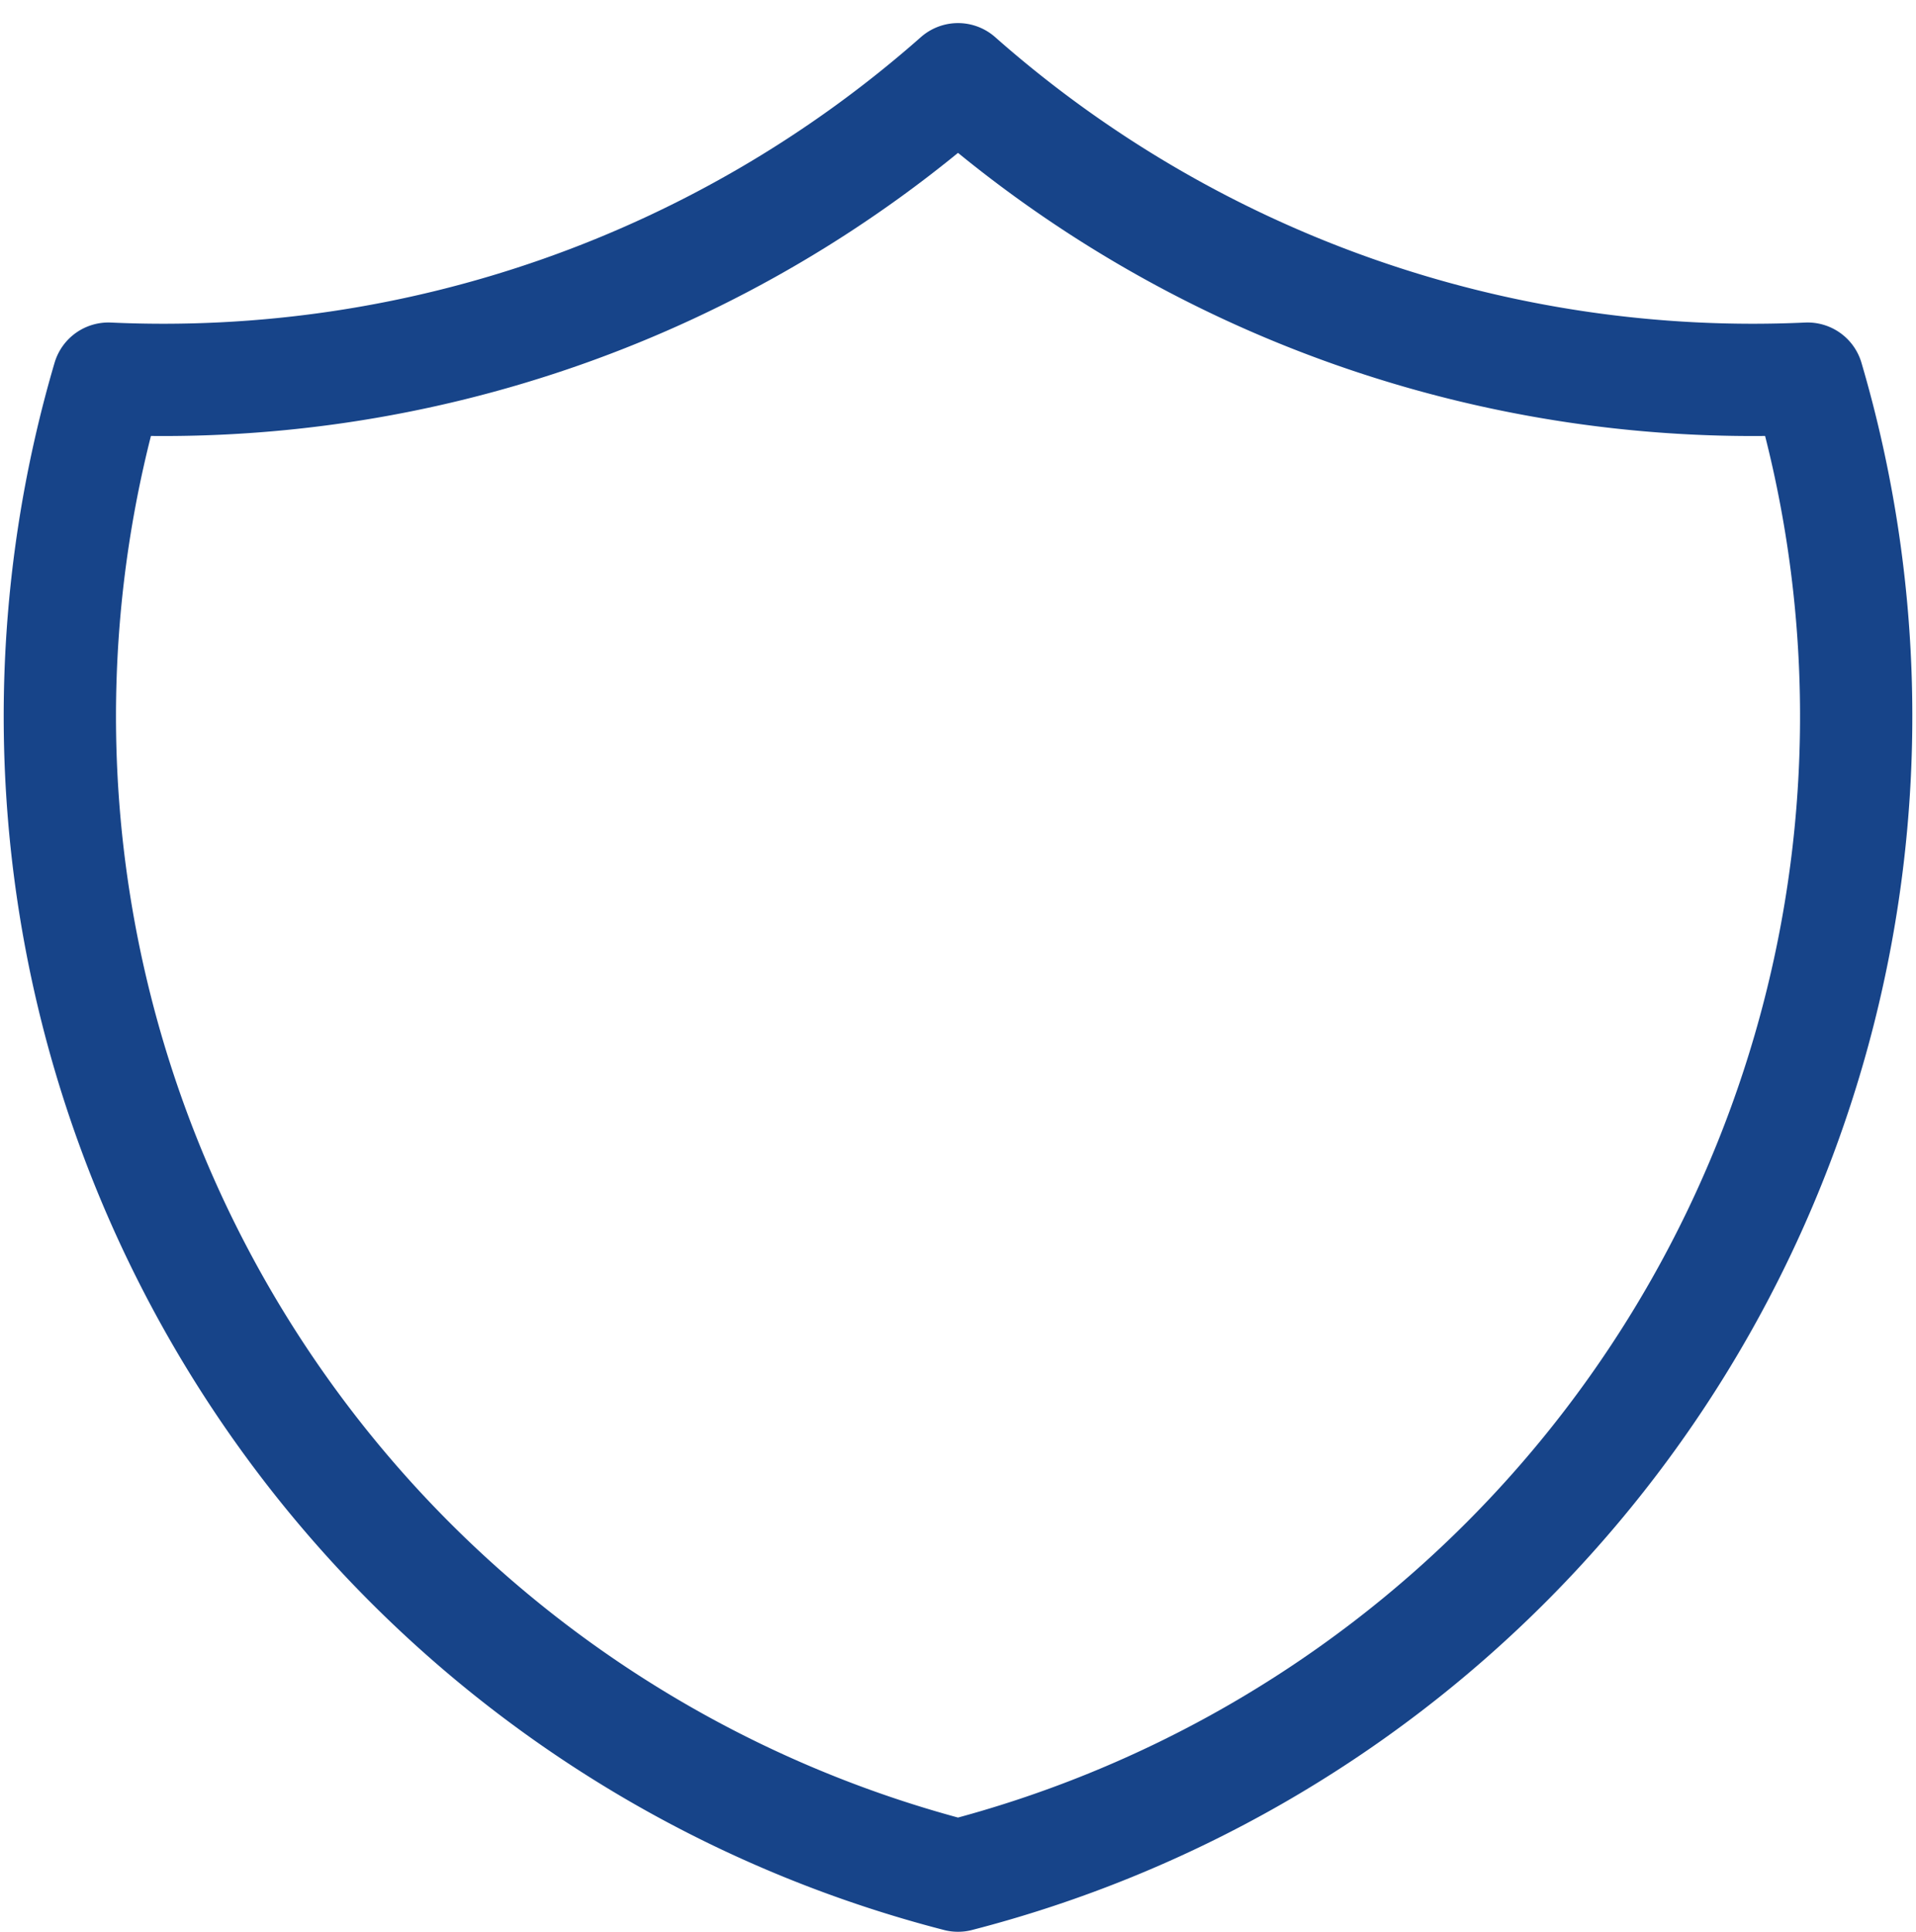 <svg xmlns="http://www.w3.org/2000/svg" width="51.193" height="51.617" viewBox="0 0 51.193 51.617"><defs><style>.a{fill:none;stroke:#174489;stroke-linecap:round;stroke-linejoin:round;stroke-width:3px;}</style></defs><g transform="translate(1.597 2.117)"><path class="a" d="M27.013,3a32.074,32.074,0,0,0,22.7,8,31.995,31.995,0,0,1-22.7,40,31.995,31.995,0,0,1-22.7-40,32.074,32.074,0,0,0,22.7-8" transform="translate(-3.013 -3)"/></g></svg>